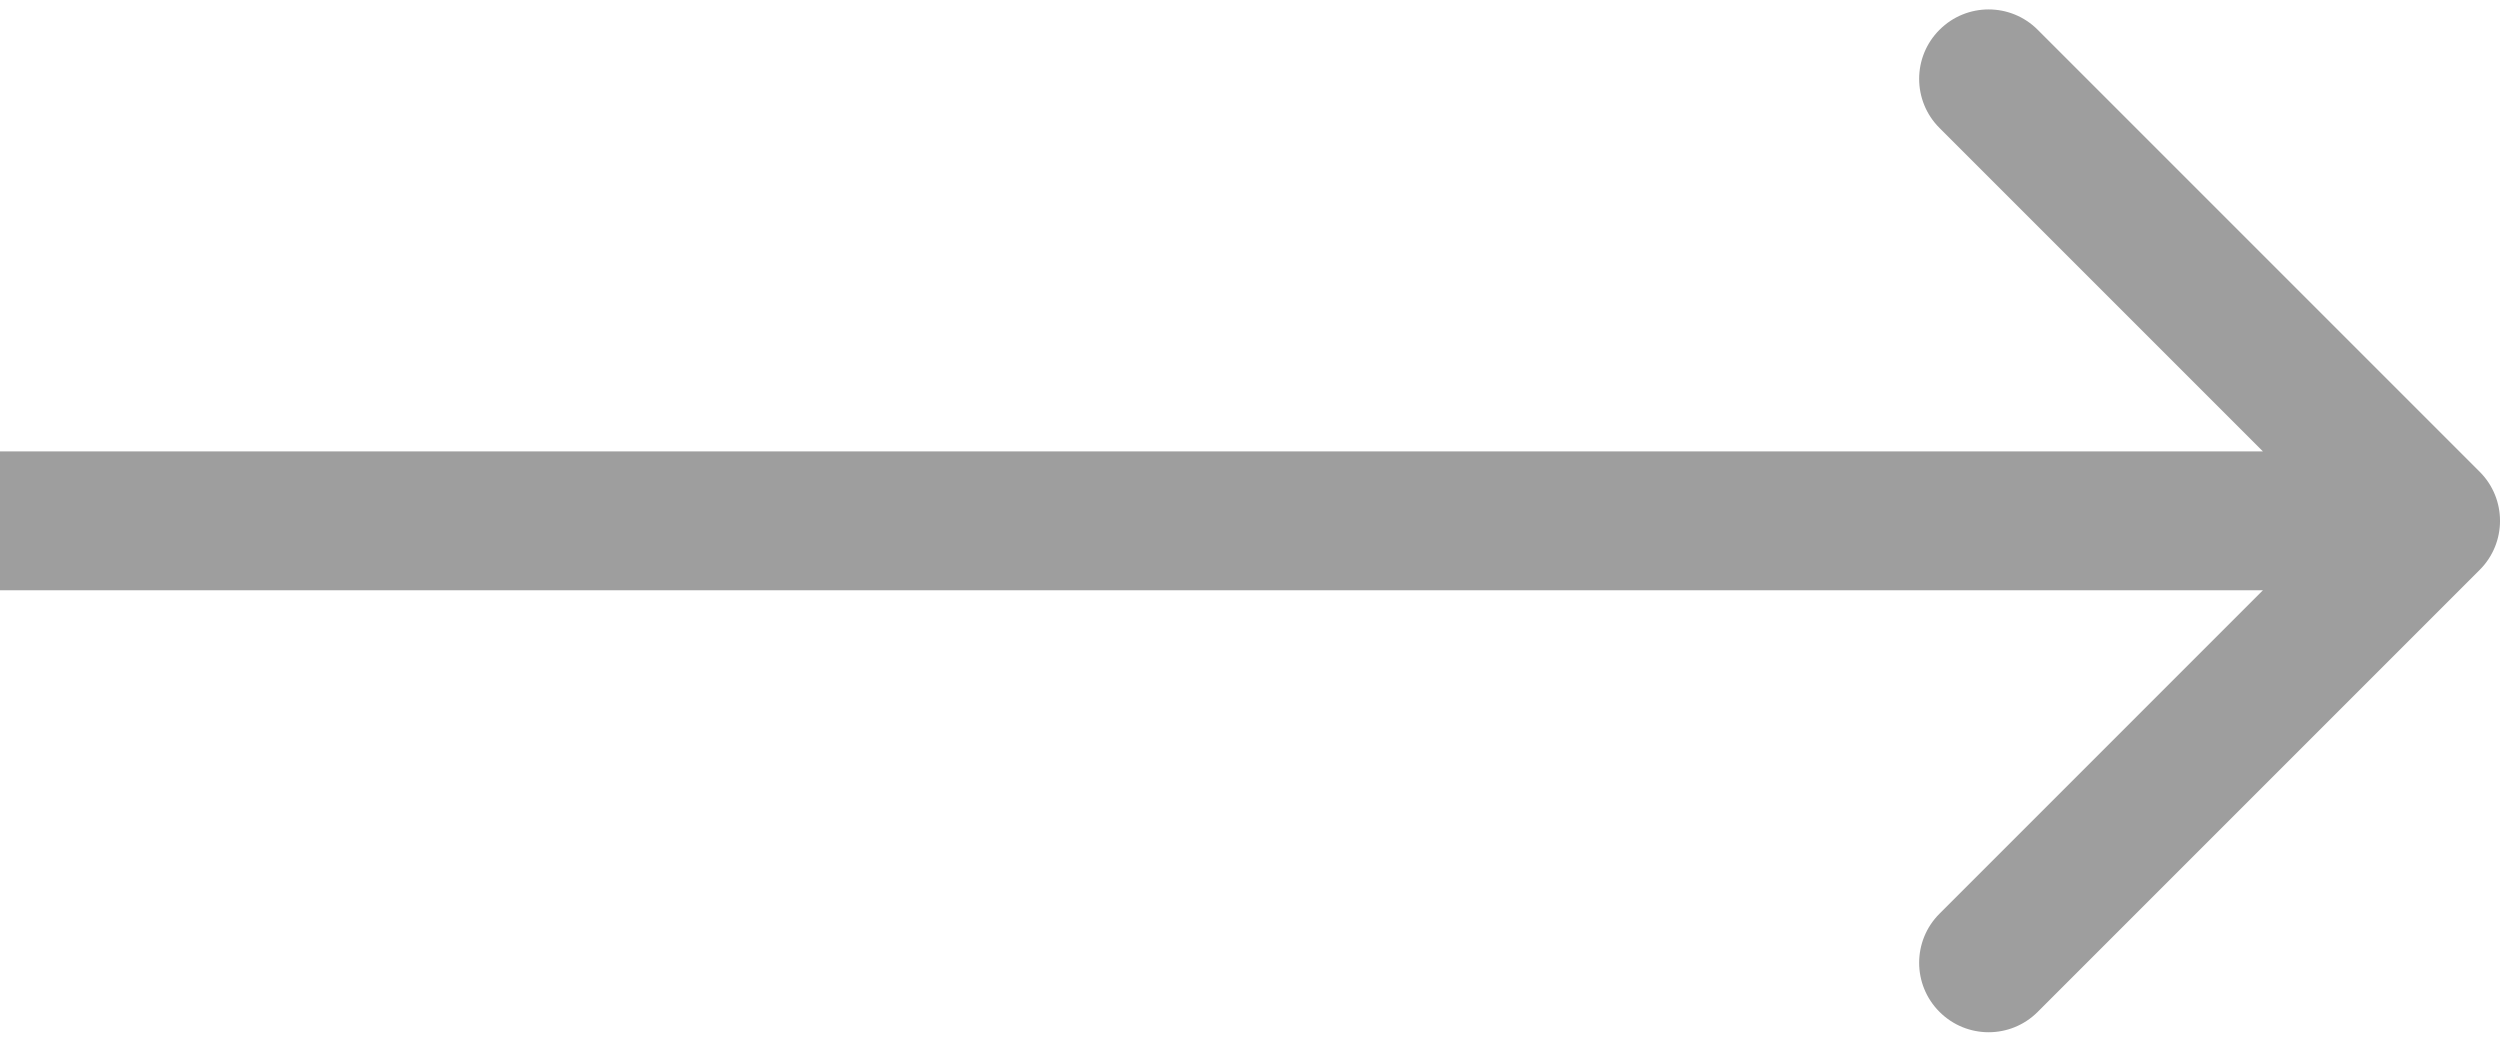 <svg width="36" height="15" viewBox="0 0 36 15" fill="none" xmlns="http://www.w3.org/2000/svg">
<path d="M35.707 8.207C36.098 7.817 36.098 7.183 35.707 6.793L29.343 0.429C28.953 0.038 28.32 0.038 27.929 0.429C27.538 0.819 27.538 1.453 27.929 1.843L33.586 7.5L27.929 13.157C27.538 13.547 27.538 14.181 27.929 14.571C28.32 14.962 28.953 14.962 29.343 14.571L35.707 8.207ZM0 8.5H35V6.5H0V8.5Z" fill="#9E9E9E"/>
</svg>
